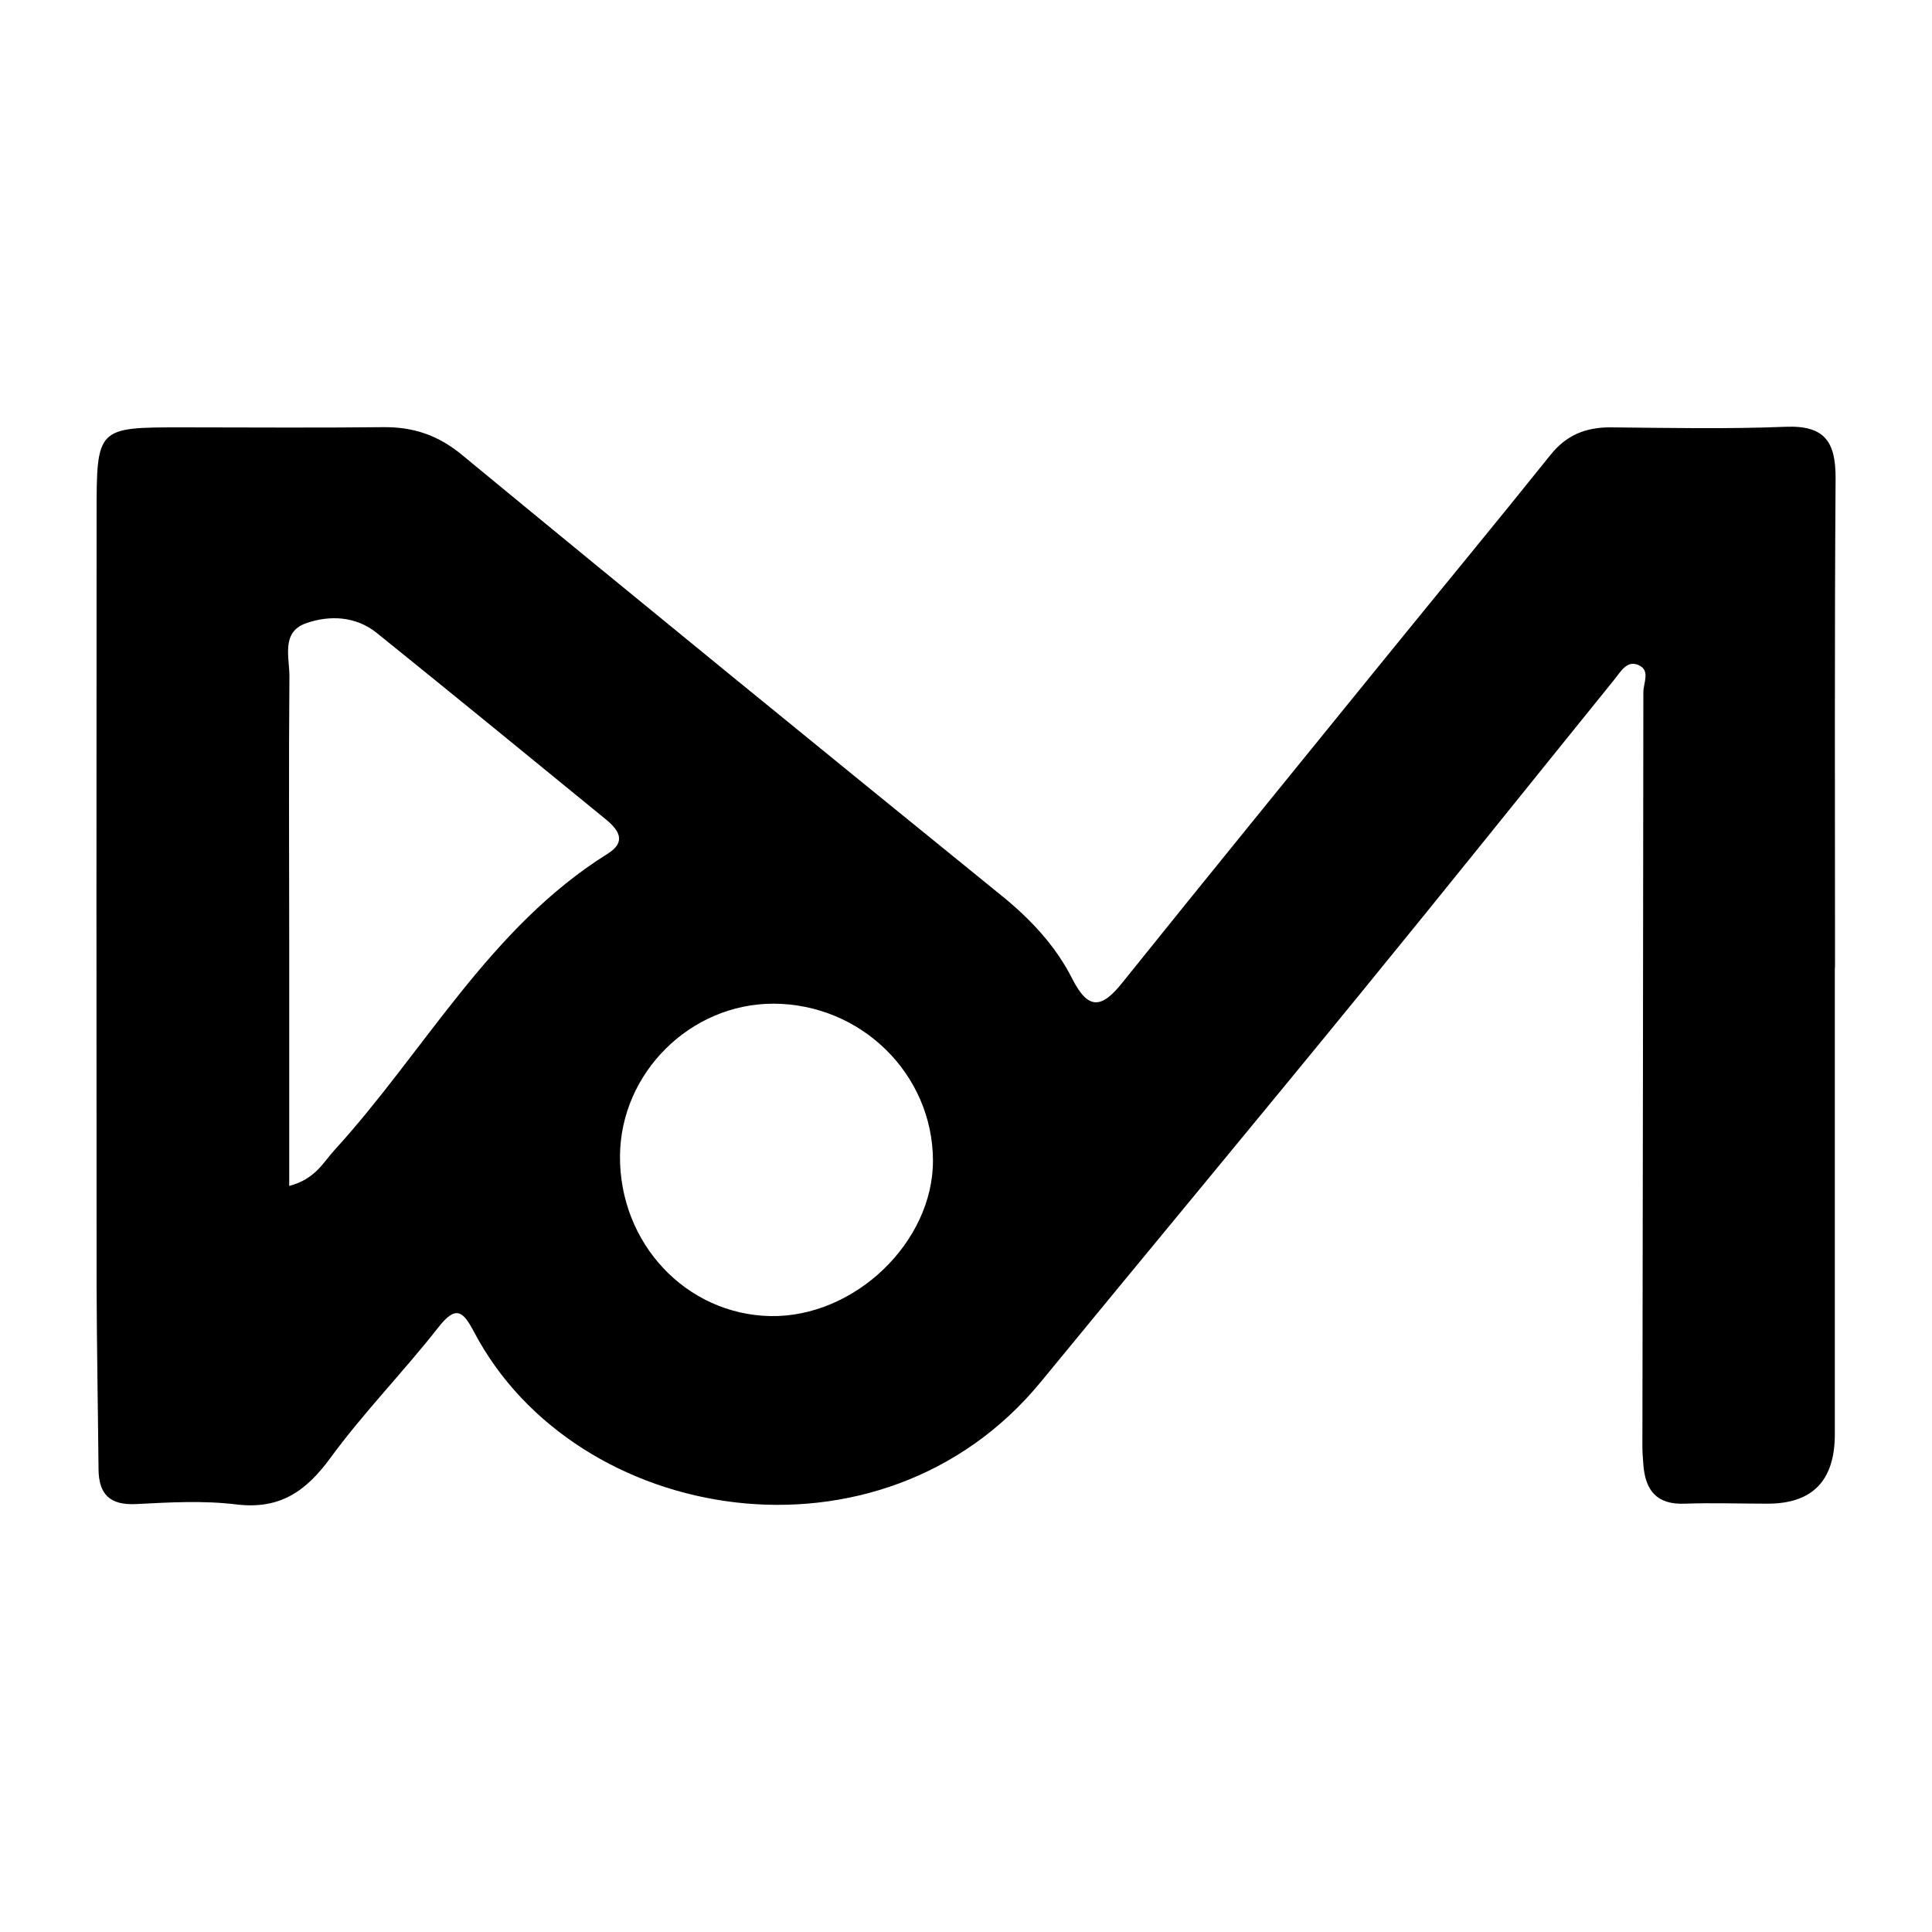 <?xml version="1.0" encoding="UTF-8"?>
<svg id="Layer_1" data-name="Layer 1" xmlns="http://www.w3.org/2000/svg" viewBox="0 0 100 100">
  <defs>
    <style>
      .cls-1 {
        fill: none;
      }

      .cls-1, .cls-2 {
        stroke-width: 0px;
      }
    </style>
  </defs>
  <g id="Turnkey">
    <rect class="cls-1" x="0" y="0" width="100" height="100"/>
    <path class="cls-2" d="m94.97,50.07v24.17c0,2.4-1.16,3.59-3.48,3.59-1.43,0-2.86-.05-4.29,0-1.46.06-2.04-.7-2.14-2.02-.02-.3-.05-.6-.05-.9.02-13.03.04-26.05.05-39.08,0-.49.38-1.14-.26-1.41-.6-.26-.92.36-1.24.75-4.4,5.44-8.77,10.9-13.2,16.32-5.47,6.7-11,13.35-16.49,20.04-8.27,10.07-24.08,7.42-29.34-2.6-.56-1.06-.93-1.39-1.83-.24-1.8,2.3-3.86,4.4-5.59,6.76-1.27,1.74-2.62,2.69-4.87,2.42-1.7-.21-3.46-.11-5.19-.02-1.37.07-1.94-.51-1.95-1.81-.03-3.15-.09-6.31-.1-9.46-.01-13.33-.01-26.66,0-39.98,0-4.48.02-4.48,4.42-4.48,3.46,0,6.93.03,10.39-.01,1.58-.02,2.87.41,4.12,1.45,9.28,7.65,18.61,15.25,27.95,22.83,1.49,1.21,2.77,2.59,3.62,4.27.82,1.62,1.51,1.55,2.57.23,4.52-5.63,9.09-11.23,13.64-16.84,2.84-3.5,5.72-6.98,8.54-10.5.83-1.04,1.84-1.44,3.14-1.43,3.01.03,6.03.09,9.04-.03,2.02-.08,2.59.78,2.58,2.68-.06,8.43-.03,16.86-.03,25.3ZM14.95,61.39c1.38-.36,1.78-1.23,2.37-1.87,4.68-5.13,8.02-11.51,14.13-15.33,1-.62.57-1.23-.08-1.77-3.95-3.23-7.9-6.46-11.87-9.66-1.08-.87-2.44-.93-3.66-.5-1.31.46-.85,1.78-.86,2.77-.04,4.66-.01,9.32-.01,13.98v12.39h0Zm17.14-1.56c-.03,4.53,3.42,8.2,7.78,8.29,4.36.08,8.43-3.82,8.42-8.06-.02-4.47-3.72-8.1-8.26-8.11-4.3,0-7.91,3.58-7.94,7.89h0Z"/>
  </g>
</svg>